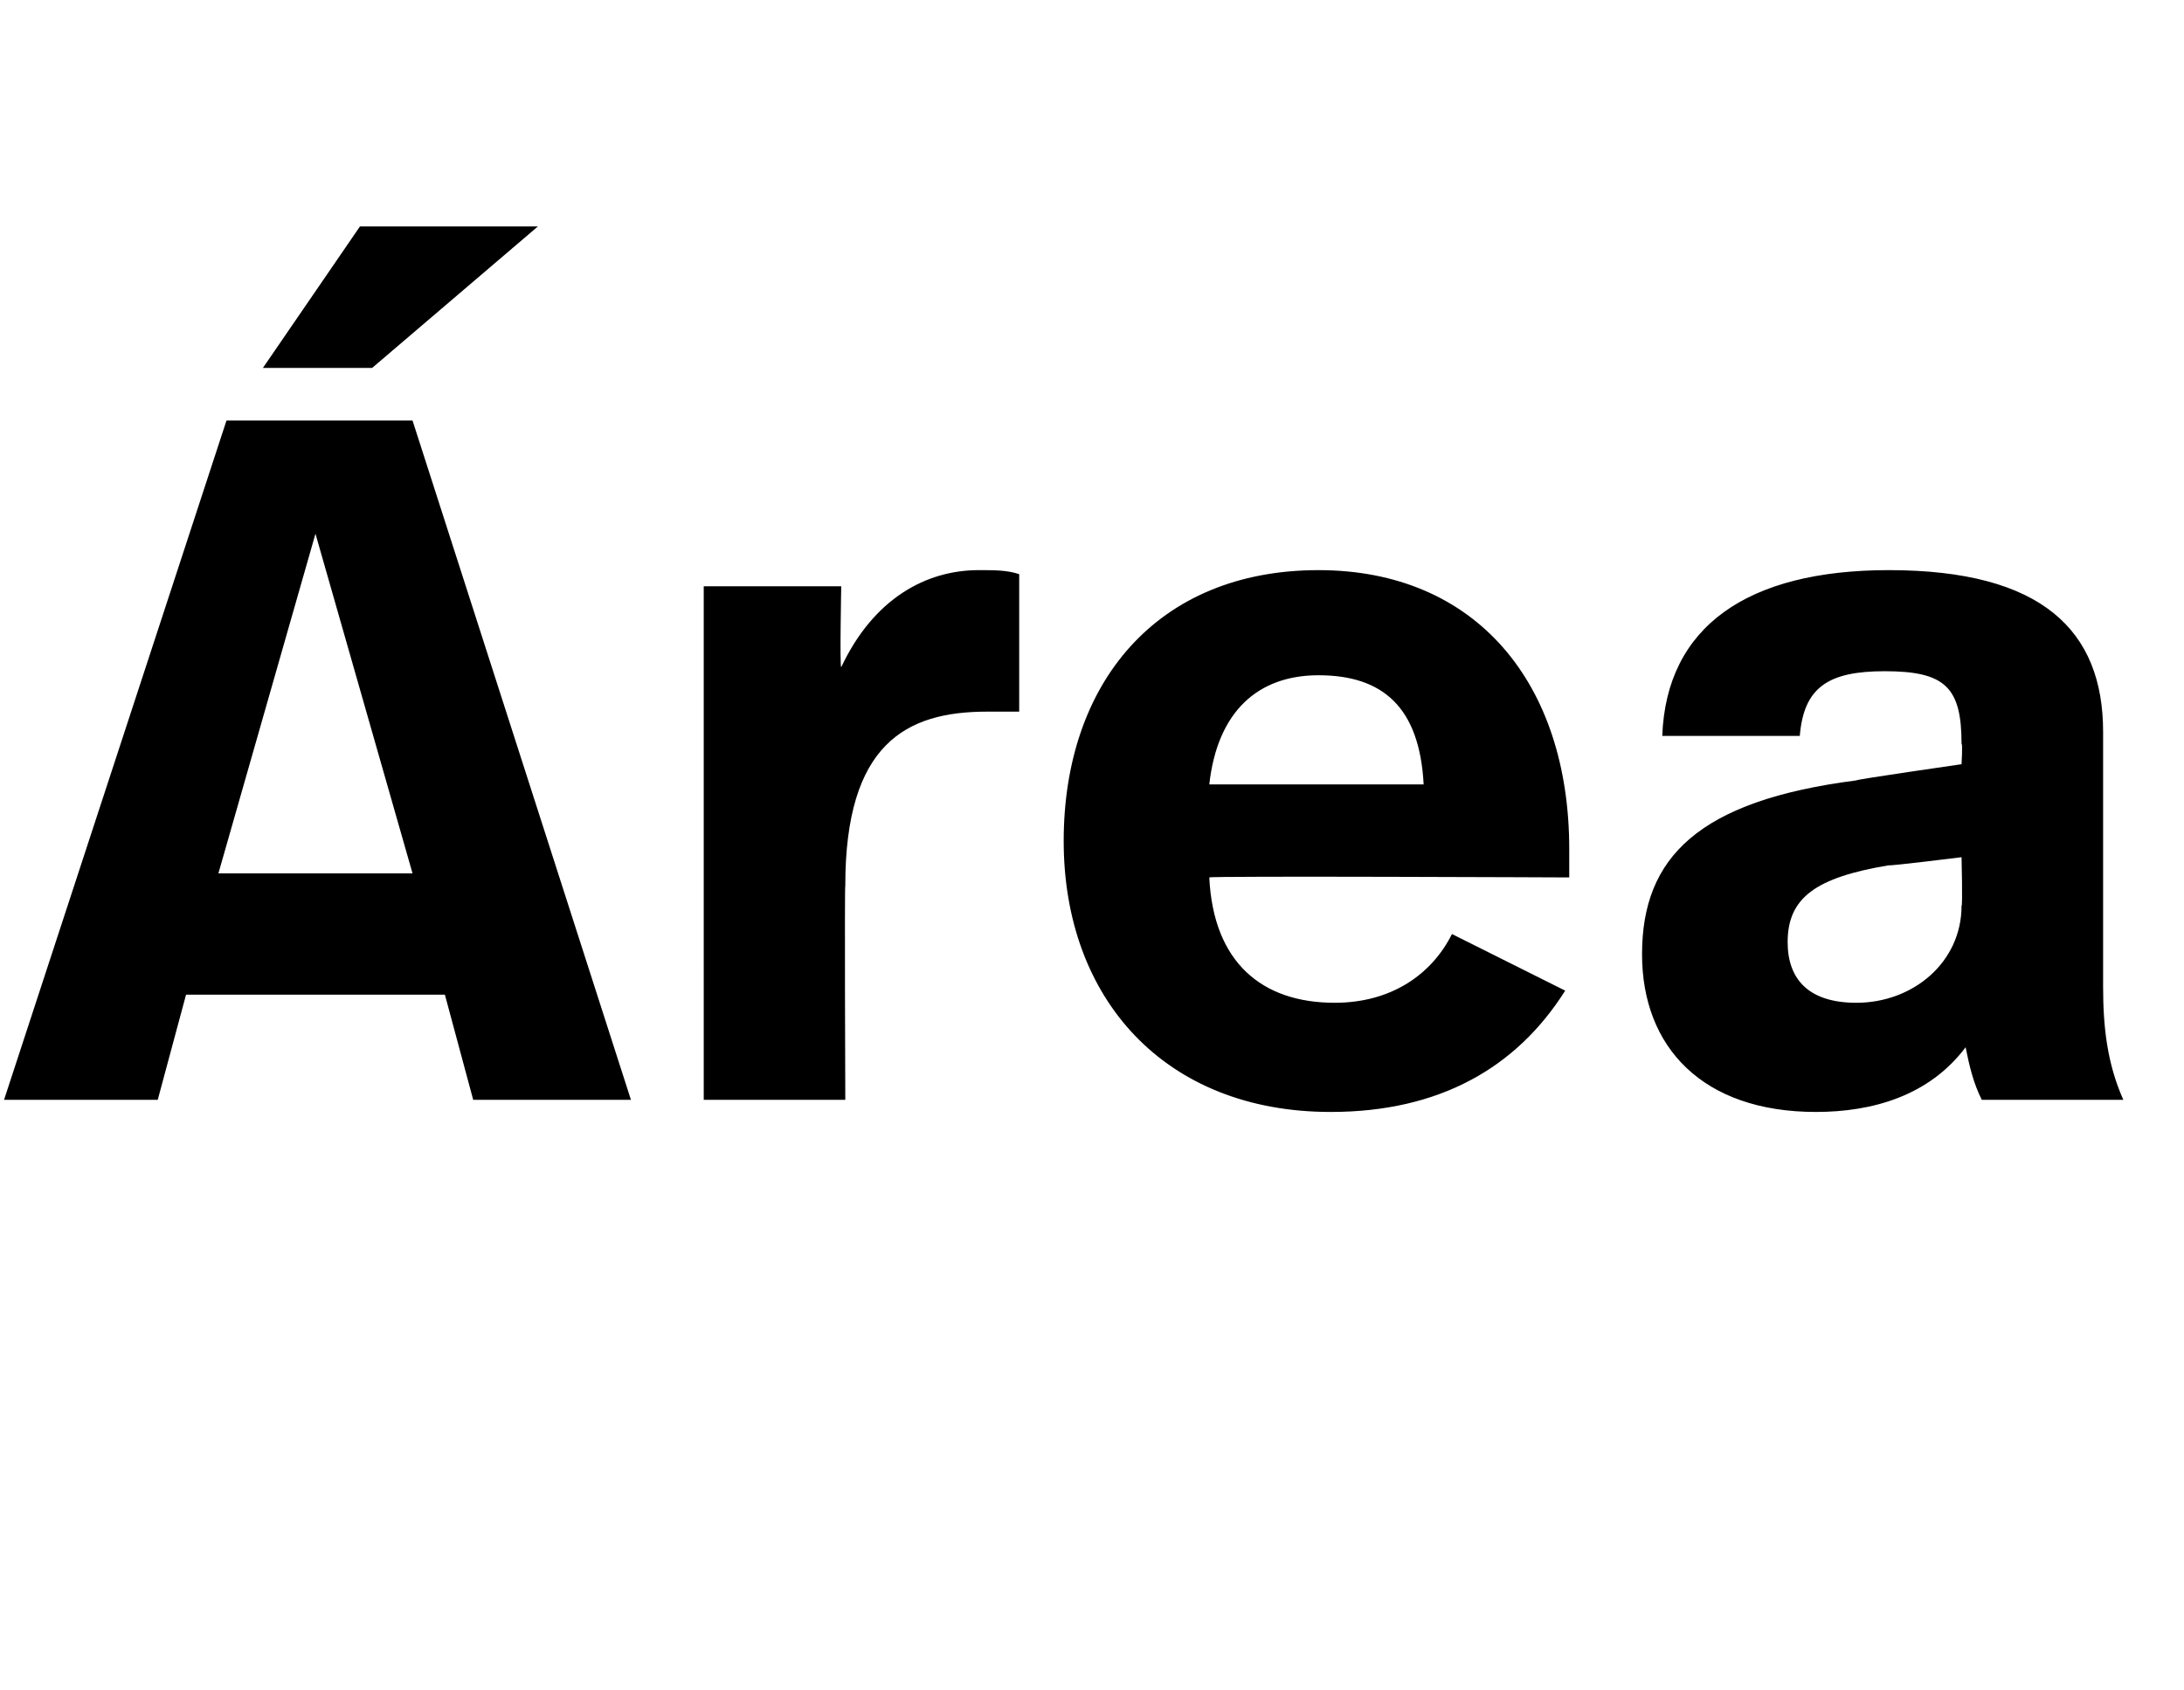 <?xml version="1.0" standalone="no"?><!DOCTYPE svg PUBLIC "-//W3C//DTD SVG 1.1//EN" "http://www.w3.org/Graphics/SVG/1.1/DTD/svg11.dtd"><svg xmlns="http://www.w3.org/2000/svg" version="1.1" width="54px" height="41.8px" viewBox="0 -8 54 41.8" style="top:-8px"><desc>Área</desc><defs/><g id="Polygon21301"><path d="m9.2 1.1H6.5l2.4-3.5h4.4L9.2 1.1zM11 16.6H4.6l-.7 2.6H.1L5.6 2.4h4.6l5.4 16.8h-3.9l-.7-2.6zm-5.6-3h4.8L7.8 5.2l-2.4 8.4zm19.8-7.4v3.4h-.8c-2 0-3.5.8-3.5 4.3c-.02.02 0 5.3 0 5.3h-3.5V6.5h3.4s-.04 2.02 0 2c.8-1.7 2.1-2.4 3.4-2.4c.4 0 .7 0 1 .1zM38.8 13v.7s-8.87-.04-8.9 0c.1 2.1 1.3 3.1 3.1 3.1c1.4 0 2.4-.7 2.9-1.7l2.8 1.4c-1.2 1.9-3.1 3-5.8 3c-4.1 0-6.6-2.8-6.6-6.7c0-3.9 2.3-6.7 6.3-6.7c3.9 0 6.2 2.8 6.2 6.9zm-8.9-1.6h5.3c-.1-1.9-1-2.7-2.6-2.7c-1.5 0-2.5.9-2.7 2.7zM52 10.1v6.3c0 1 .1 1.9.5 2.8H49c-.2-.4-.3-.8-.4-1.3c-.9 1.2-2.3 1.6-3.7 1.6c-2.8 0-4.3-1.6-4.3-3.9c0-2.4 1.4-3.8 5.3-4.3c-.04-.02 2.6-.4 2.6-.4c0 0 .03-.53 0-.5c0-1.4-.4-1.8-1.9-1.8c-1.4 0-2 .4-2.1 1.6h-3.4c.1-2.7 2.1-4.1 5.6-4.1c3.8 0 5.3 1.5 5.3 4zm-5.3 3.3c-1.8.3-2.5.8-2.5 1.9c0 .9.5 1.5 1.7 1.5c1.4 0 2.6-1 2.6-2.4c.03.02 0-1.2 0-1.2c0 0-1.77.22-1.8.2z" stroke="none" fill="#000"/></g></svg>
